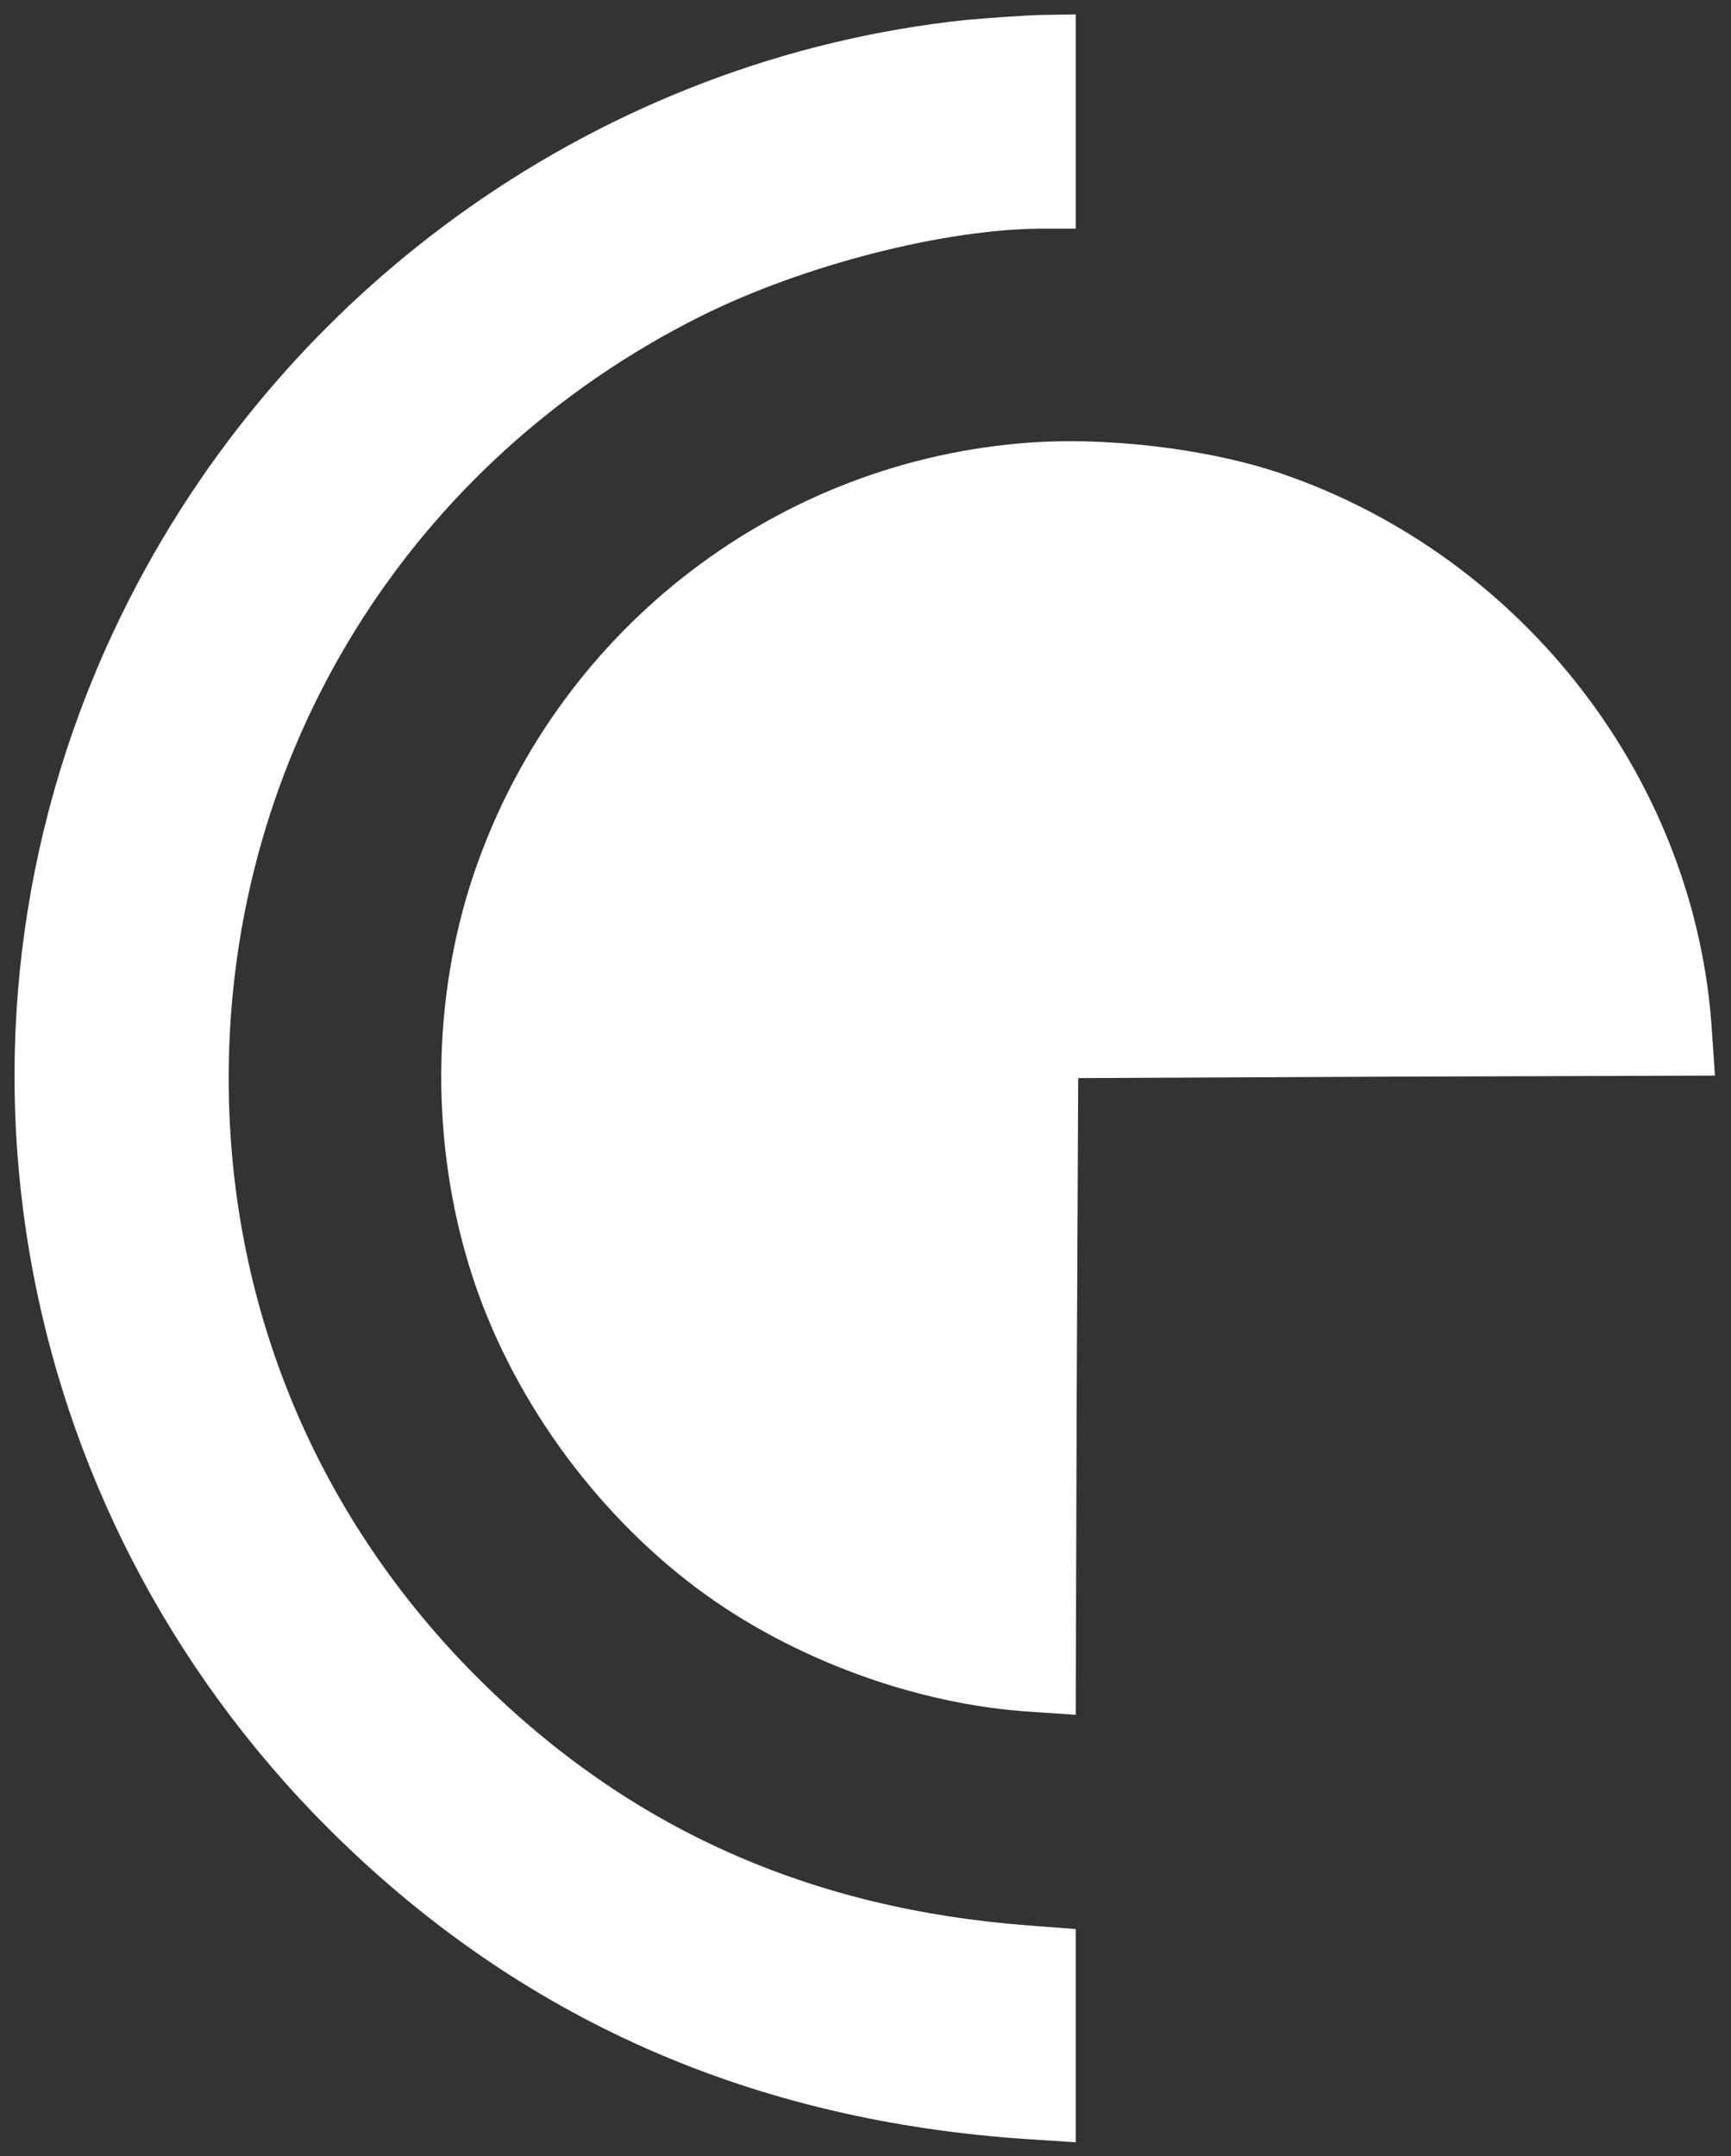 <?xml version="1.0" encoding="utf-8"?>
<svg viewBox="0 0 347.419 432.79"
  xmlns="http://www.w3.org/2000/svg">
  <rect x="0" y="0" width="347.419" height="432.79" fill="#333333" stroke="none"/>
  <g transform="matrix(0.1, 0, 0, -0.1, 0, 512)" fill="#fff" stroke="none">
    <path d="M 1939.981 5080.07 C 1213.981 5004.07 567.981 4549.07 243.981 3886.07 C -155.019 3071.07 11.981 2096.07 659.981 1449.07 C 1040.981 1069.07 1507.981 862.07 2066.981 826.07 L 2158.981 820.07 L 2158.981 1034.07 L 2158.981 1248.07 L 2066.981 1255.07 C 1624.981 1288.07 1262.981 1450.07 961.981 1749.07 C 635.981 2073.07 458.981 2497.07 458.981 2956.07 C 458.981 3608.07 820.981 4193.07 1407.981 4486.07 C 1612.981 4588.07 1896.981 4661.07 2093.981 4661.07 L 2158.981 4661.07 L 2158.981 4876.07 L 2158.981 5091.07 L 2091.981 5090.07 C 2053.981 5089.07 1985.981 5084.07 1939.981 5080.07 Z"/>
    <path d="M 2046.981 4230.07 C 1542.981 4186.07 1111.981 3845.07 949.981 3363.07 C 865.981 3112.07 863.981 2825.07 944.981 2568.07 C 1022.981 2321.07 1189.981 2088.07 1399.981 1931.07 C 1588.981 1790.07 1839.981 1698.07 2070.981 1684.07 L 2158.981 1678.07 L 2160.981 2317.07 L 2163.981 2956.07 L 2802.981 2959.07 L 3441.981 2961.07 L 3435.981 3049.07 C 3404.981 3552.07 3058.981 4002.07 2572.981 4169.07 C 2423.981 4220.07 2212.981 4245.07 2046.981 4230.07 Z"/>
  </g>
</svg>